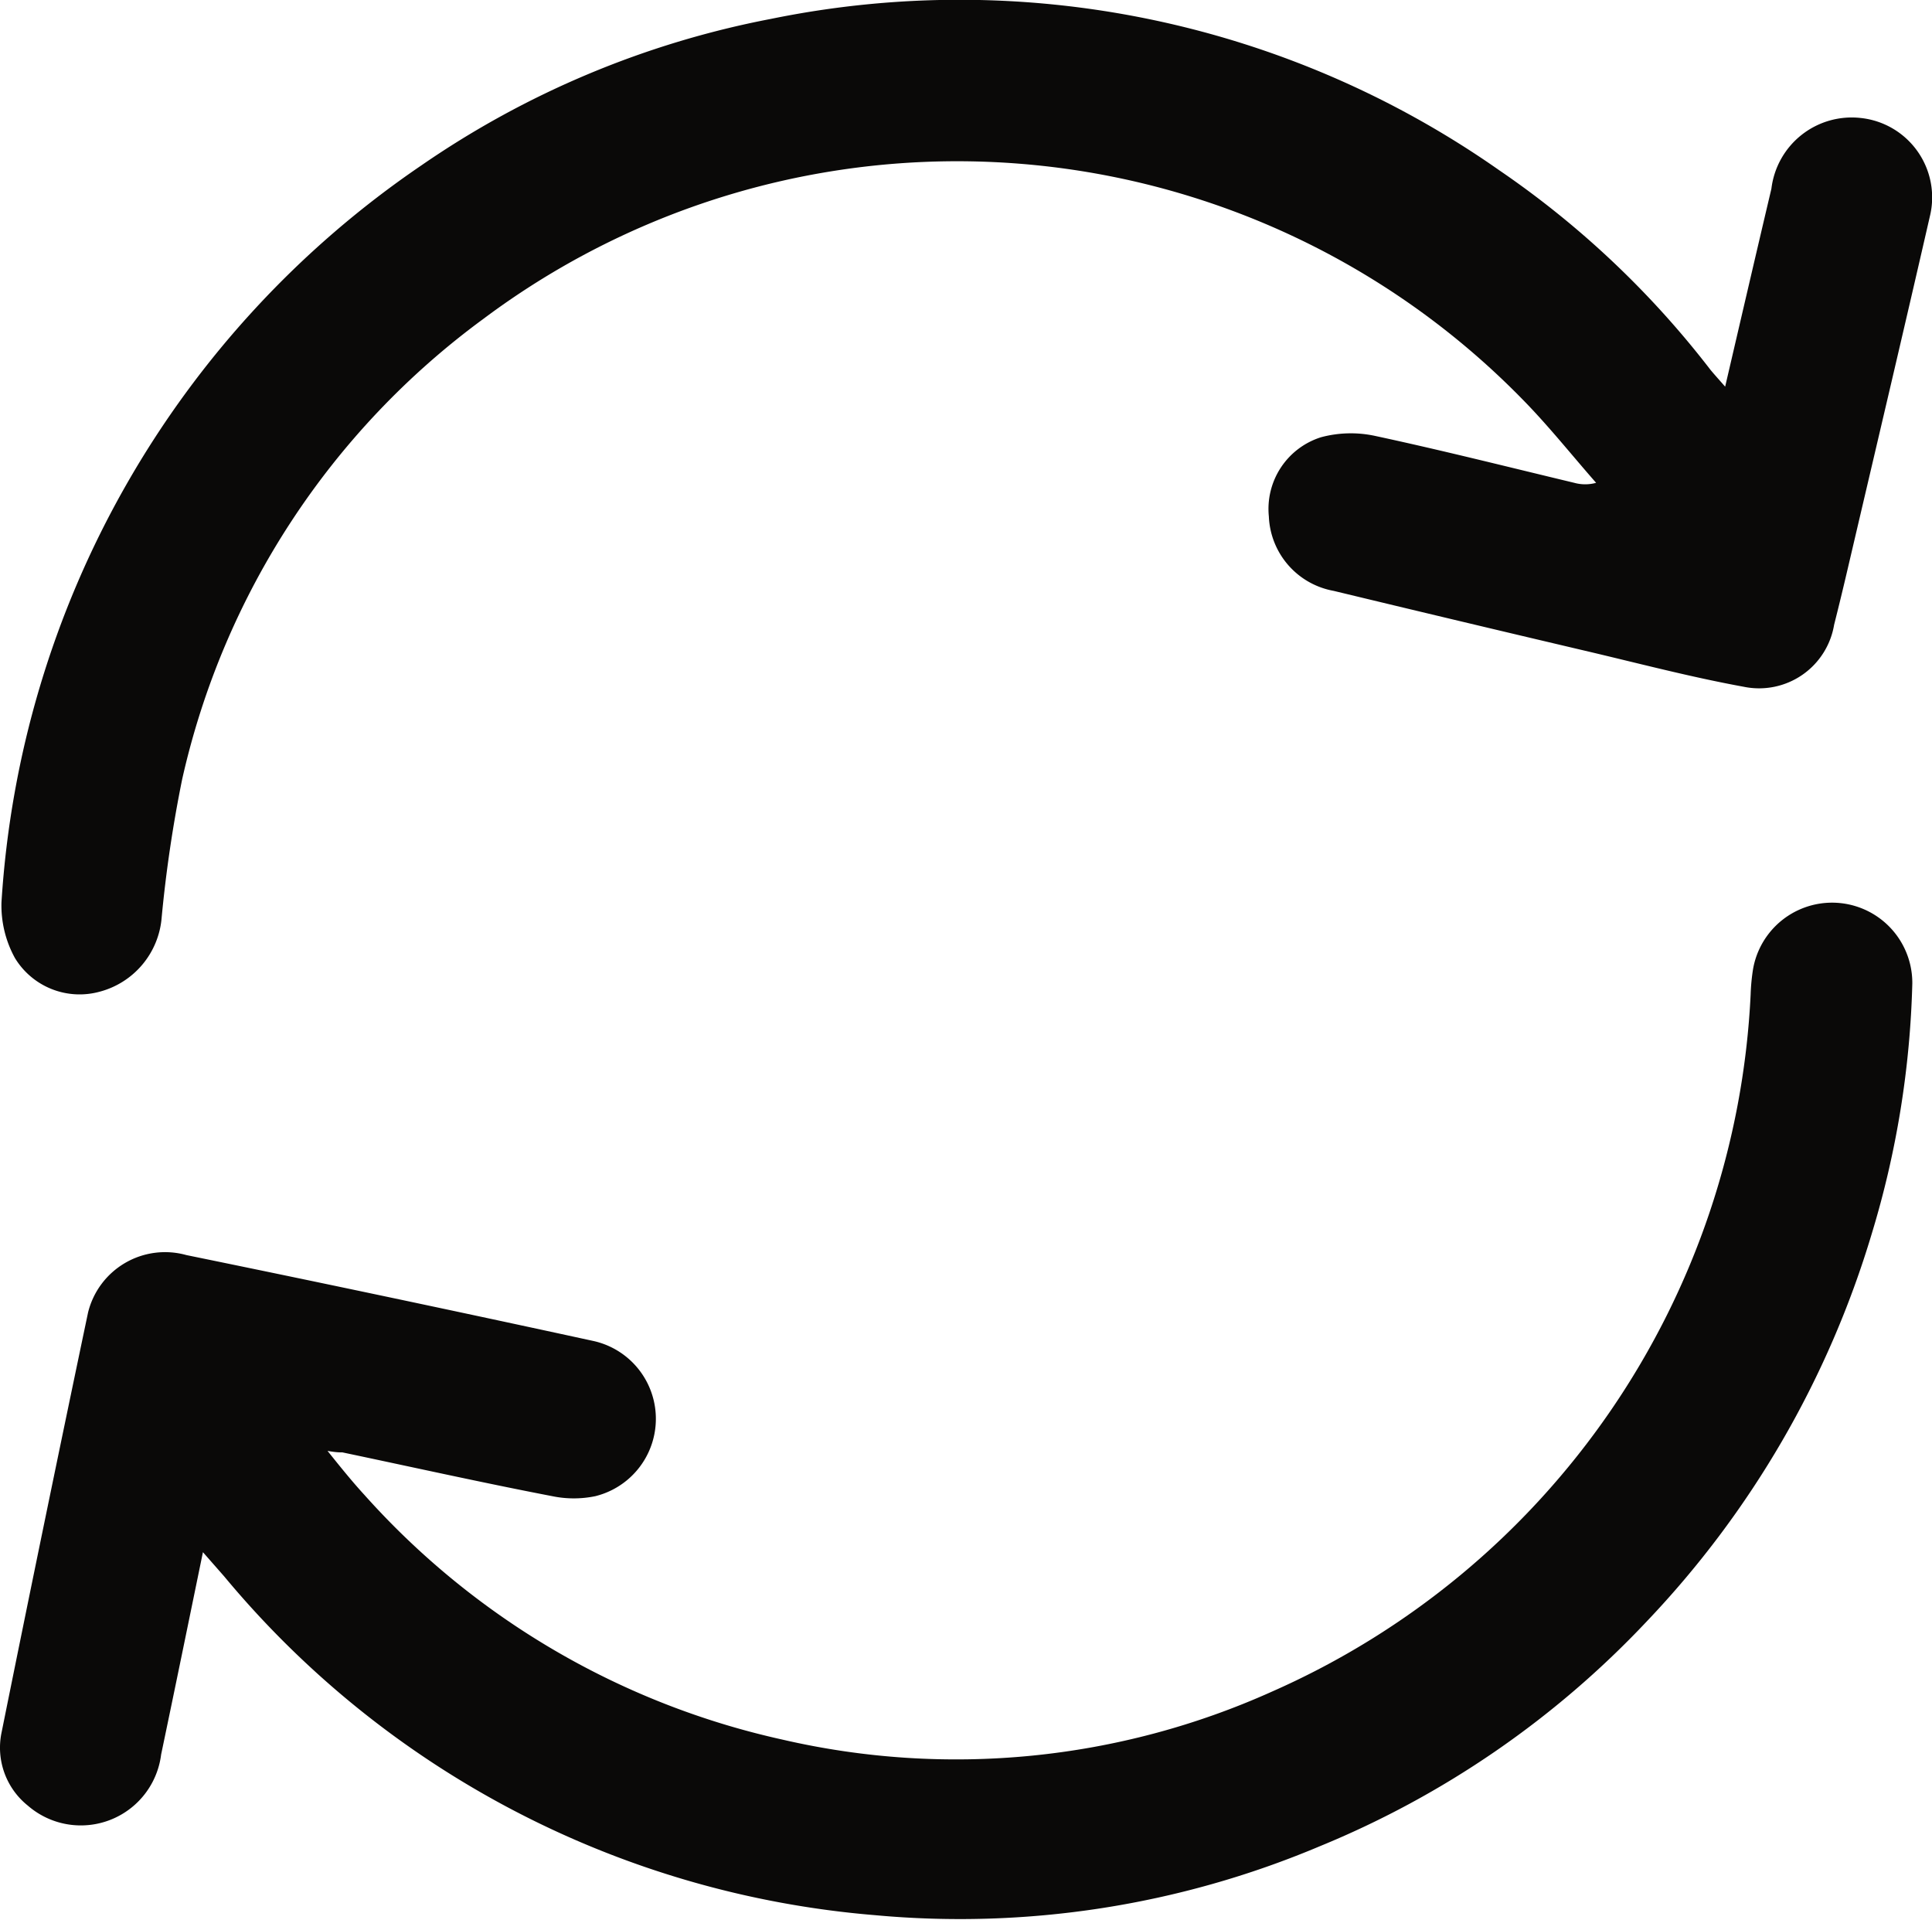 <svg xmlns="http://www.w3.org/2000/svg" width="14.328" height="14.235" viewBox="0 0 14.328 14.235">
  <g id="auto_obnavljanje" data-name="auto obnavljanje" transform="translate(-33.604 -23.473)">
    <path id="Path_1611" data-name="Path 1611" d="M46.643,26.34c.119-.511.23-.989.343-1.468a.6.6,0,0,1,.664-.524.592.592,0,0,1,.511.73c-.2.873-.406,1.744-.61,2.616q-.048.206-.1.412a.564.564,0,0,1-.671.459c-.4-.073-.788-.176-1.181-.268q-.931-.219-1.86-.443a.585.585,0,0,1-.48-.552.557.557,0,0,1,.387-.587.853.853,0,0,1,.4-.01c.494.106.985.23,1.478.348a.305.305,0,0,0,.162,0c-.182-.207-.354-.424-.547-.62a5.863,5.863,0,0,0-7.706-.595A5.811,5.811,0,0,0,35.2,29.251a9.754,9.754,0,0,0-.152,1.024.62.62,0,0,1-.467.553.561.561,0,0,1-.621-.251.807.807,0,0,1-.1-.414A7.146,7.146,0,0,1,36.973,24.7a6.826,6.826,0,0,1,2.594-1.087,6.971,6.971,0,0,1,5.4,1.122,6.848,6.848,0,0,1,1.567,1.48C46.562,26.249,46.594,26.284,46.643,26.34Z" transform="translate(-0.245)" fill="#0a0908"/>
    <path id="Path_1612" data-name="Path 1612" d="M35.109,210.967c-.107.52-.207,1.009-.31,1.5a.6.6,0,0,1-.99.378.55.55,0,0,1-.194-.538q.315-1.56.642-3.117a.588.588,0,0,1,.729-.426q1.509.309,3.014.636a.591.591,0,0,1,.018,1.152.789.789,0,0,1-.317,0c-.52-.1-1.039-.216-1.558-.325-.023,0-.048,0-.11-.011.1.125.185.23.275.328a5.851,5.851,0,0,0,3.1,1.813A5.713,5.713,0,0,0,43.039,212a5.961,5.961,0,0,0,3.548-5.168,1.486,1.486,0,0,1,.018-.189.595.595,0,0,1,1.181.106,6.968,6.968,0,0,1-.3,1.854,7.13,7.13,0,0,1-1.671,2.879,6.952,6.952,0,0,1-2.427,1.667,6.864,6.864,0,0,1-3.3.509,7.022,7.022,0,0,1-4.821-2.511Z" transform="translate(0 -175.985)" fill="#0a0908"/>
  </g>
</svg>
